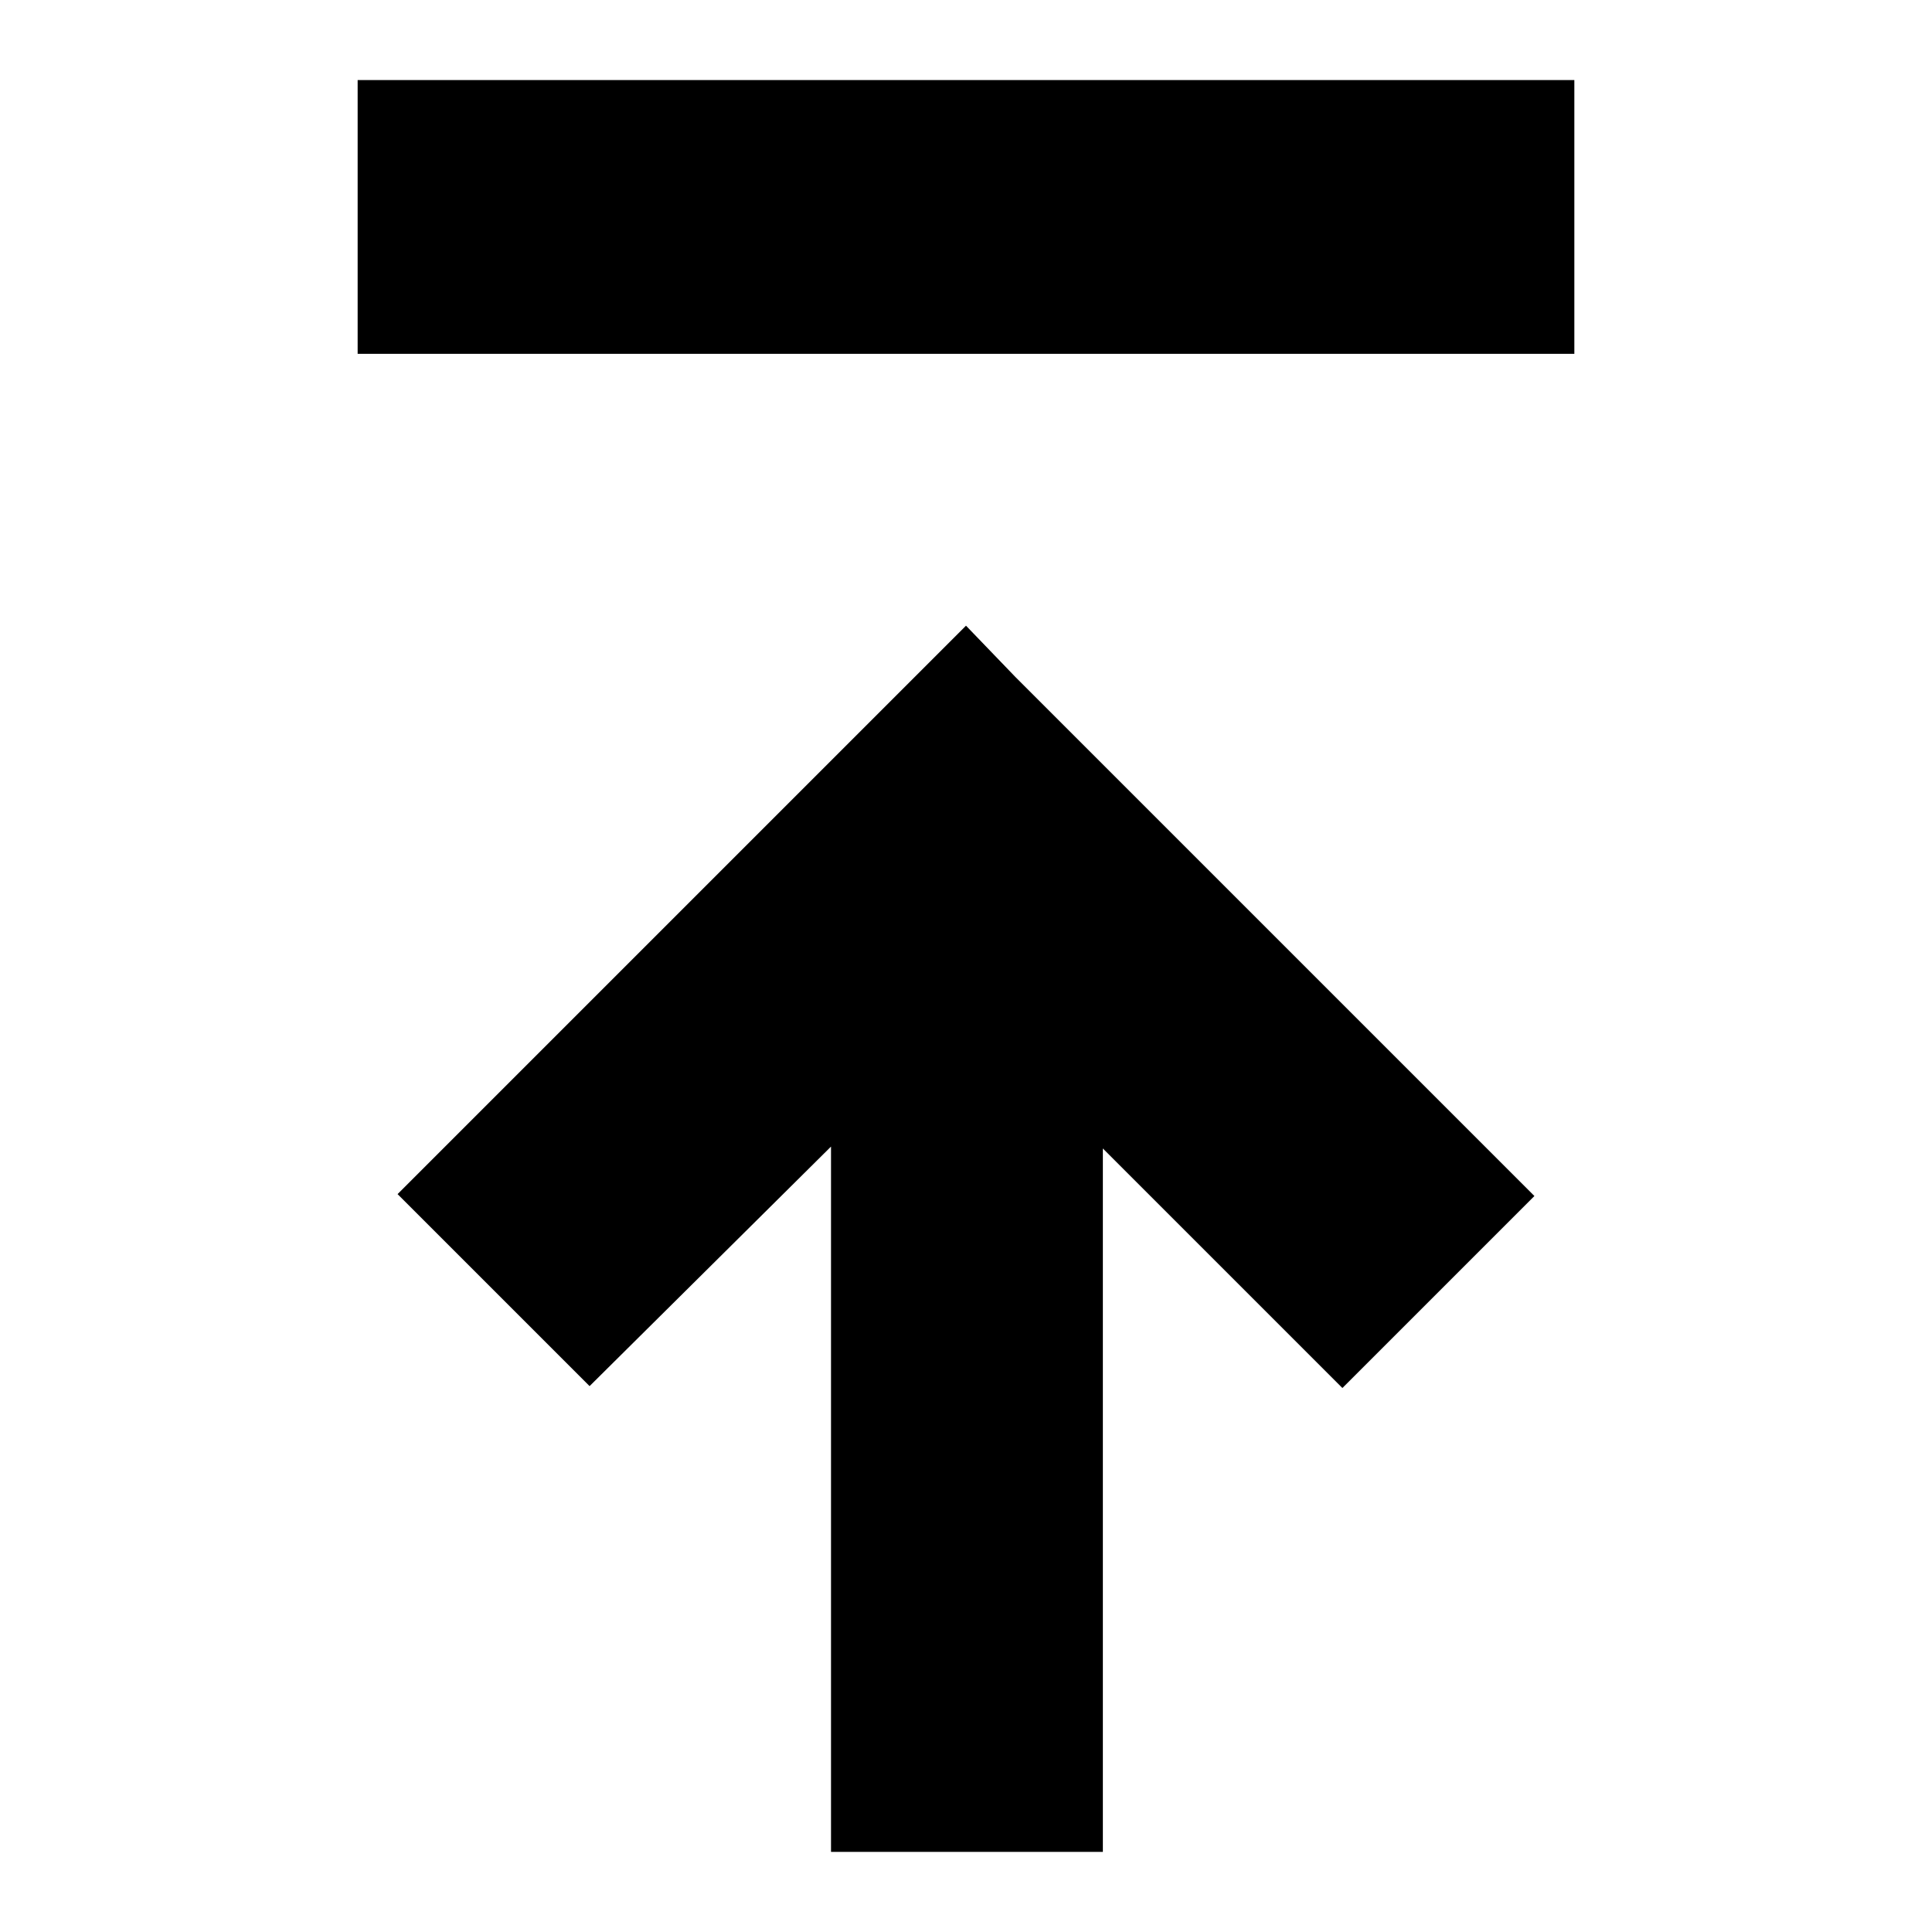 <?xml version="1.0" encoding="UTF-8"?>
<!-- The Best Svg Icon site in the world: iconSvg.co, Visit us! https://iconsvg.co -->
<svg fill="#000000" width="800px" height="800px" version="1.1" viewBox="144 144 512 512" xmlns="http://www.w3.org/2000/svg">
 <path d="m561.22 237.77h-322.44v-72.551h322.44zm-56.43 177.34-91.691-91.691-13.098-13.605-150.64 150.64 50.883 50.883 63.984-63.48v186.91h72.043v-186.41l63.48 63.48 50.883-50.883z"/>
</svg>